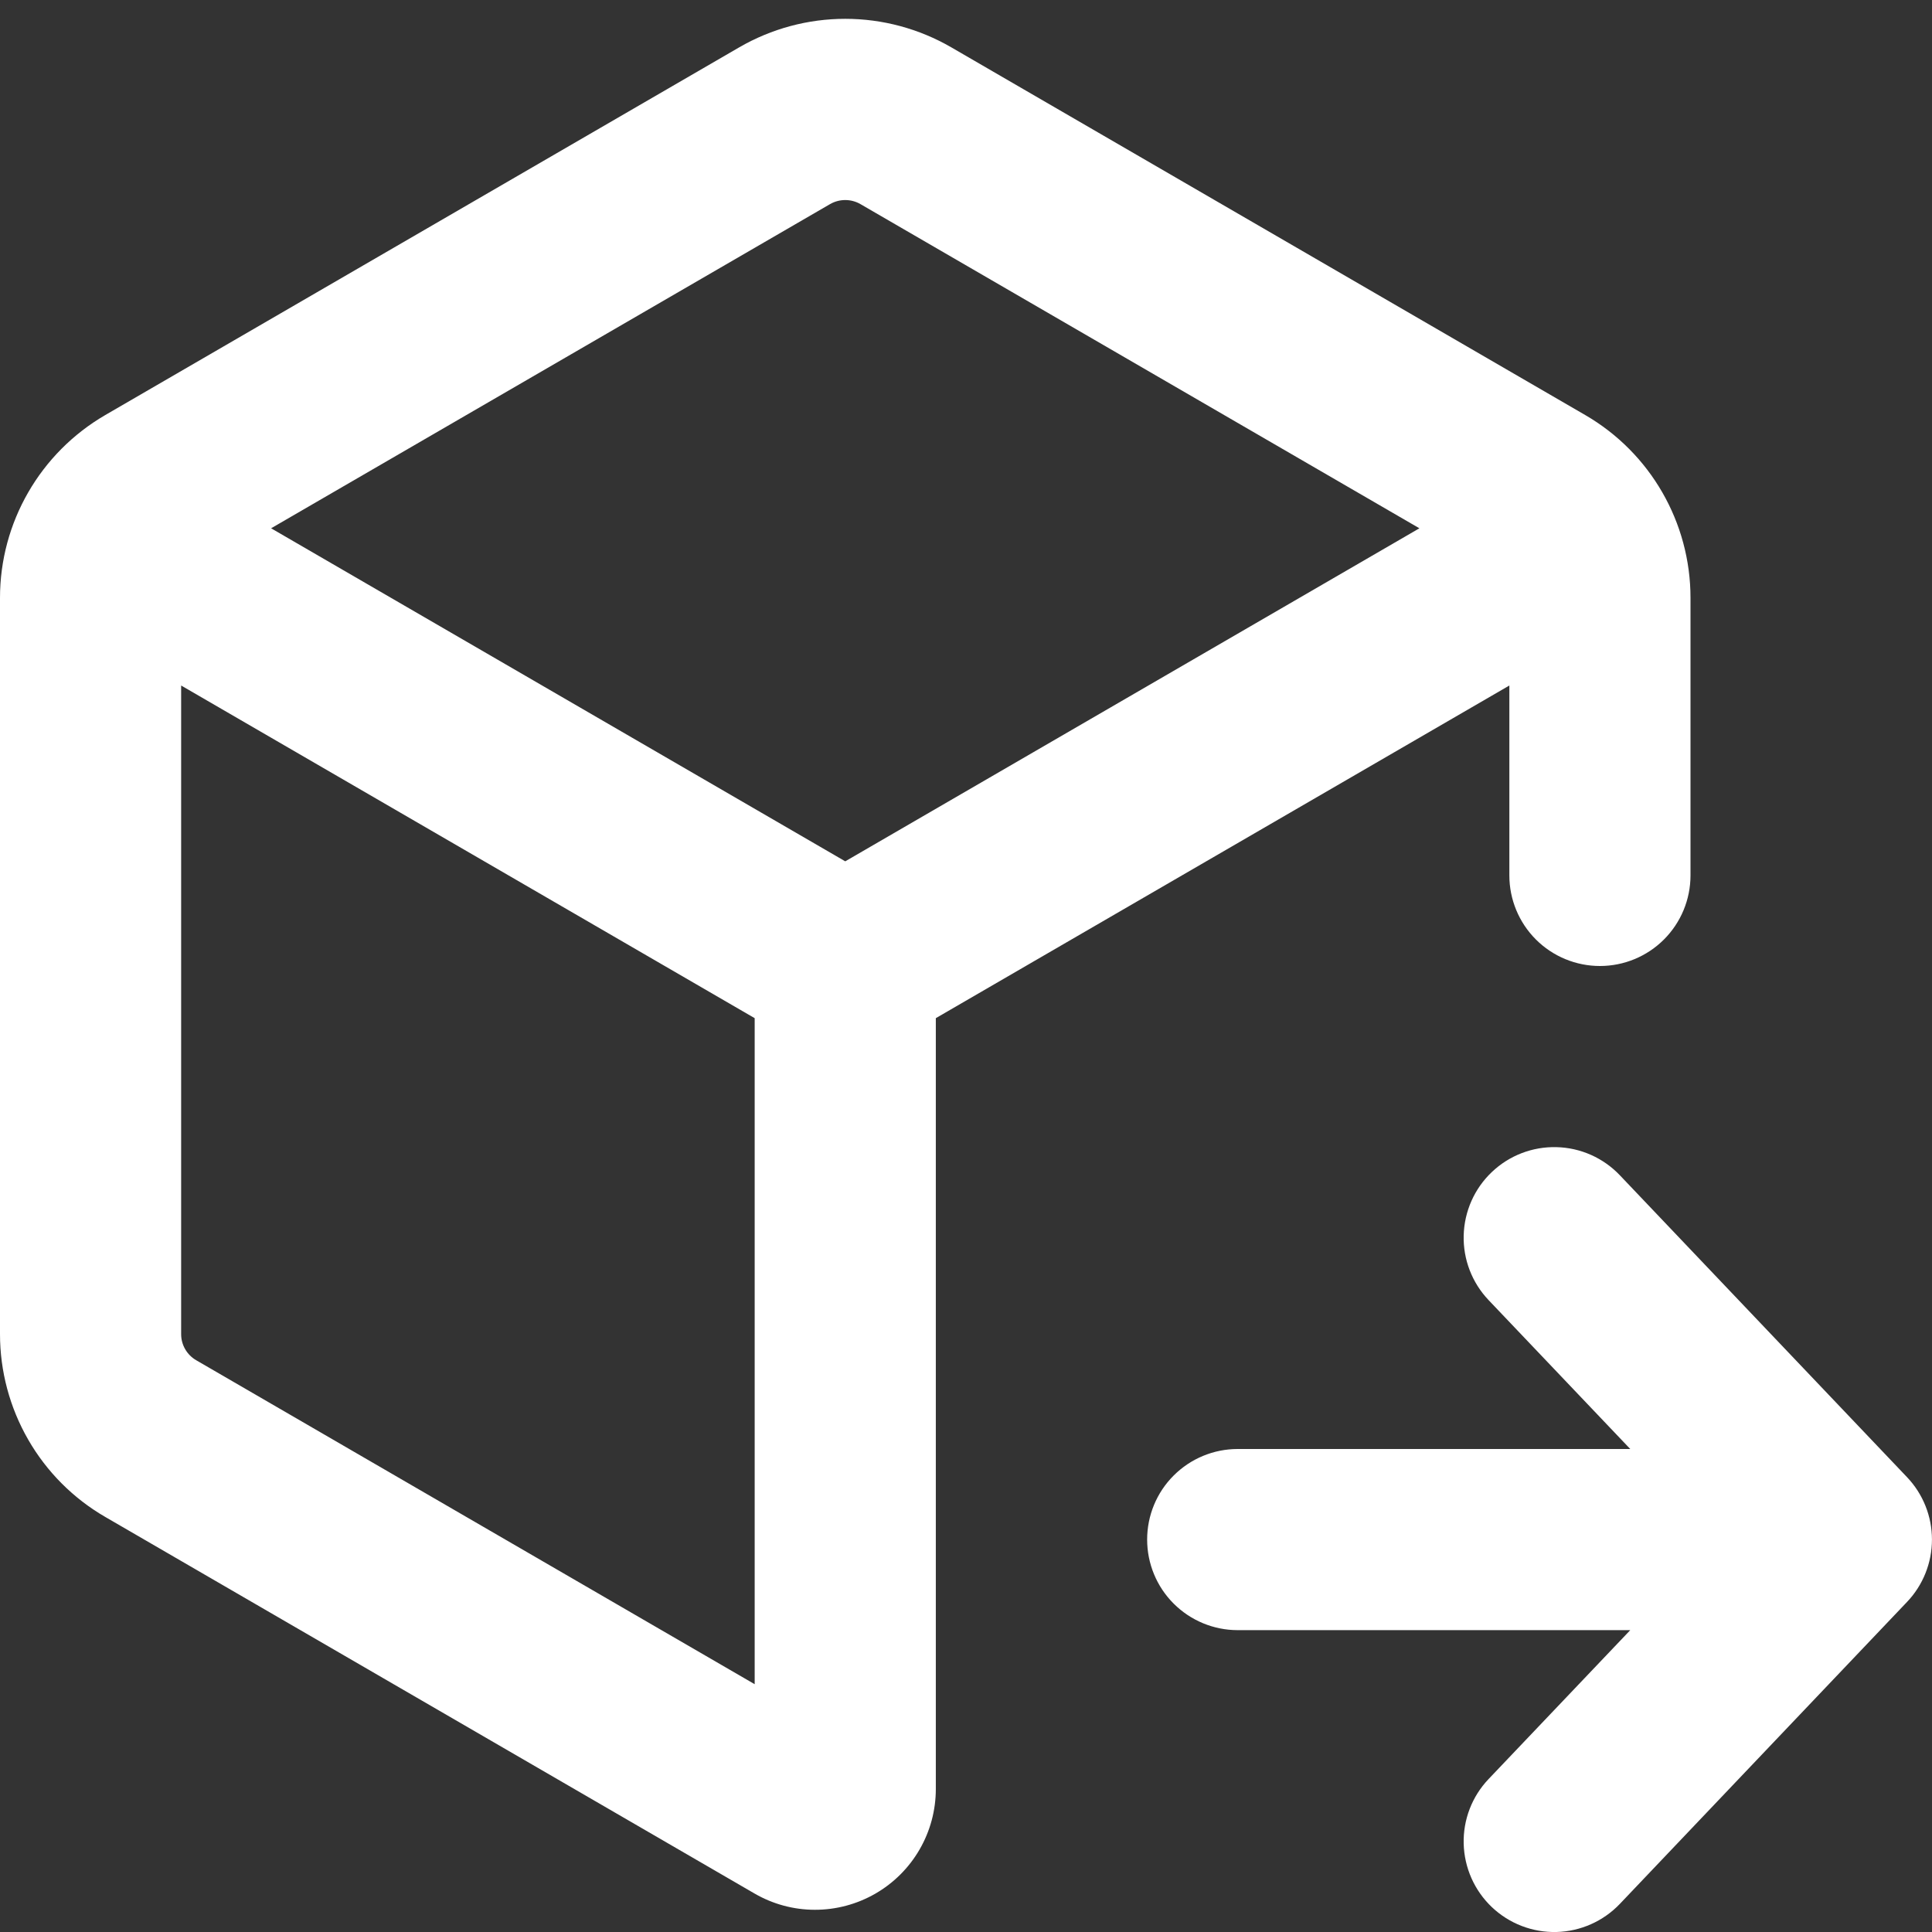 <svg width="50" height="50" viewBox="0 0 50 50" fill="none" xmlns="http://www.w3.org/2000/svg">
<rect x="0" y="0" width="50" height="50" fill="#333333" stroke="none"/>
<g clip-path="url(#clip0_1692_202)">
<path fill-rule="evenodd" clip-rule="evenodd" d="M19.131 1.225C19.965 0.742 20.911 0.487 21.875 0.487C22.839 0.487 23.785 0.742 24.619 1.225L41.025 10.741C42.712 11.719 43.75 13.522 43.75 15.472V22.656C43.75 23.278 43.503 23.874 43.063 24.314C42.624 24.753 42.028 25 41.406 25C40.785 25 40.188 24.753 39.749 24.314C39.309 23.874 39.062 23.278 39.062 22.656V17.741L24.219 26.35V46.3C24.219 46.849 24.074 47.389 23.799 47.864C23.524 48.34 23.129 48.734 22.653 49.008C22.177 49.282 21.638 49.426 21.088 49.425C20.539 49.425 20 49.279 19.525 49.003L2.725 39.259C1.896 38.779 1.208 38.089 0.73 37.258C0.252 36.428 -0 35.486 3.27702e-08 34.528L3.27702e-08 15.472C3.27702e-08 13.522 1.038 11.722 2.725 10.741L19.131 1.225ZM22.266 5.281L36.734 13.672L21.875 22.291L7.016 13.672L21.484 5.281C21.603 5.213 21.738 5.177 21.875 5.177C22.012 5.177 22.147 5.213 22.266 5.281ZM4.688 34.528V17.741L19.531 26.35V43.587L5.078 35.203C4.96 35.135 4.861 35.036 4.793 34.918C4.724 34.799 4.688 34.665 4.688 34.528ZM38.525 46.041C38.096 46.491 37.864 47.093 37.88 47.715C37.896 48.336 38.157 48.926 38.608 49.355C39.058 49.783 39.66 50.015 40.282 50C40.904 49.984 41.493 49.722 41.922 49.272L49.353 41.459C49.768 41.024 49.999 40.445 49.999 39.844C49.999 39.242 49.768 38.664 49.353 38.228L41.922 30.416C41.493 29.965 40.904 29.703 40.282 29.688C39.66 29.672 39.058 29.904 38.608 30.333C38.157 30.761 37.896 31.351 37.88 31.973C37.864 32.594 38.096 33.196 38.525 33.647L42.191 37.5H32.031C31.41 37.5 30.814 37.747 30.374 38.187C29.934 38.626 29.688 39.222 29.688 39.844C29.688 40.465 29.934 41.062 30.374 41.501C30.814 41.941 31.41 42.188 32.031 42.188H42.191L38.525 46.041Z" fill="white"/>
</g>
<defs>
<clipPath id="clip0_1692_202">
<rect width="50" height="50" fill="white"/>
</clipPath>
</defs>
</svg>
